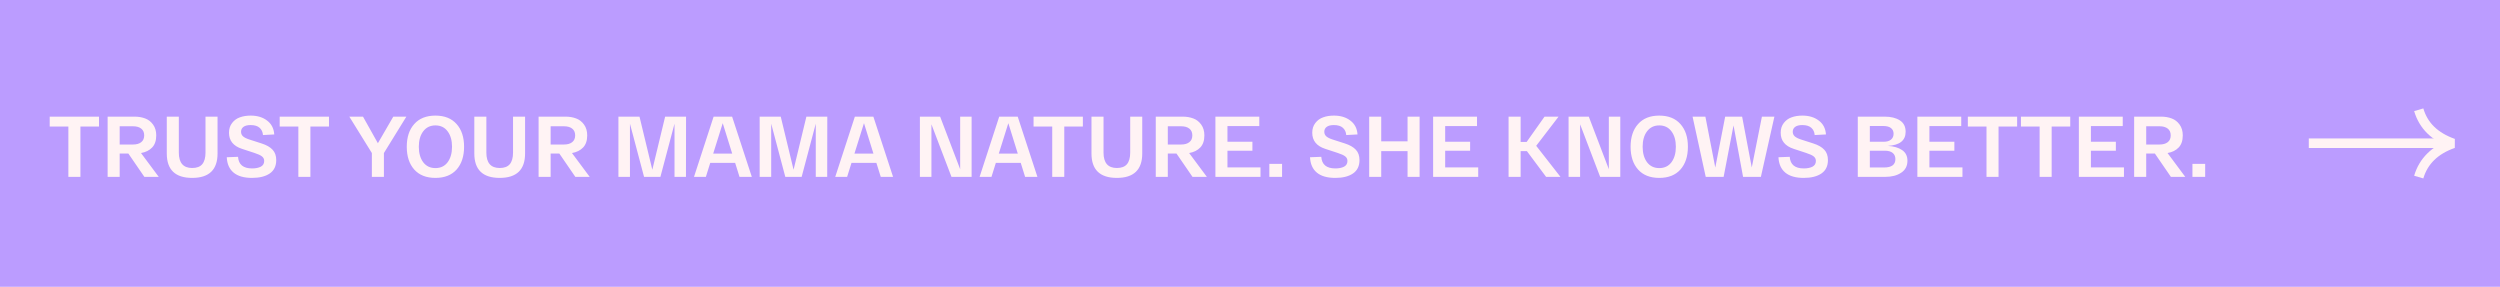 <?xml version="1.0" encoding="UTF-8"?> <svg xmlns="http://www.w3.org/2000/svg" width="523" height="60" viewBox="0 0 523 60" fill="none"> <path d="M523 0H0V60H523V0Z" fill="#BB9CFF"></path> <path d="M10.398 26.47V24.4H20.712V26.47H16.824V37H14.304V26.47H10.398ZM33.208 37H30.202L26.854 32.122H25.036V37H22.516V24.4H28.132C28.96 24.4 29.704 24.526 30.364 24.778C31.024 25.018 31.576 25.444 32.02 26.056C32.464 26.668 32.686 27.424 32.686 28.324C32.686 29.416 32.398 30.262 31.822 30.862C31.246 31.462 30.472 31.846 29.5 32.014L33.208 37ZM25.036 26.416V30.232H27.826C28.558 30.232 29.128 30.07 29.536 29.746C29.956 29.422 30.166 28.948 30.166 28.324C30.166 27.7 29.956 27.226 29.536 26.902C29.128 26.578 28.558 26.416 27.826 26.416H25.036ZM34.891 32.104V24.4H37.411V31.924C37.411 34.072 38.341 35.146 40.201 35.146C41.161 35.146 41.863 34.882 42.307 34.354C42.763 33.814 42.991 33.004 42.991 31.924V24.4H45.511V32.104C45.511 35.512 43.741 37.216 40.201 37.216C36.661 37.216 34.891 35.512 34.891 32.104ZM47.438 32.896L49.796 32.806C49.904 34.426 50.888 35.236 52.748 35.236C53.468 35.236 54.068 35.116 54.548 34.876C55.028 34.624 55.268 34.222 55.268 33.67C55.268 33.274 55.112 32.956 54.8 32.716C54.5 32.476 53.978 32.236 53.234 31.996L50.606 31.132C48.806 30.544 47.906 29.422 47.906 27.766C47.906 26.962 48.122 26.284 48.554 25.732C48.986 25.168 49.532 24.772 50.192 24.544C50.852 24.304 51.602 24.184 52.442 24.184C53.834 24.184 54.98 24.532 55.88 25.228C56.792 25.912 57.29 26.878 57.374 28.126L55.016 28.252C54.968 27.616 54.734 27.112 54.314 26.74C53.894 26.356 53.264 26.164 52.424 26.164C51.764 26.164 51.266 26.29 50.93 26.542C50.594 26.794 50.426 27.136 50.426 27.568C50.426 27.94 50.558 28.252 50.822 28.504C51.098 28.756 51.53 28.978 52.118 29.17L54.746 30.016C55.754 30.34 56.51 30.772 57.014 31.312C57.53 31.852 57.788 32.578 57.788 33.49C57.788 34.738 57.332 35.674 56.42 36.298C55.52 36.91 54.29 37.216 52.73 37.216C51.05 37.216 49.766 36.85 48.878 36.118C47.99 35.386 47.51 34.312 47.438 32.896ZM58.51 26.47V24.4H68.824V26.47H64.936V37H62.416V26.47H58.51ZM82.276 24.4H85.012L80.314 32.014V37H77.794V32.014L73.078 24.4H75.94L79.054 29.962L82.276 24.4ZM86.662 35.47C85.618 34.294 85.096 32.704 85.096 30.7C85.096 28.696 85.618 27.112 86.662 25.948C87.706 24.772 89.182 24.184 91.09 24.184C92.998 24.184 94.474 24.772 95.518 25.948C96.562 27.112 97.084 28.696 97.084 30.7C97.084 32.704 96.562 34.294 95.518 35.47C94.474 36.634 92.998 37.216 91.09 37.216C89.182 37.216 87.706 36.634 86.662 35.47ZM88.534 27.478C87.922 28.294 87.616 29.368 87.616 30.7C87.616 32.032 87.922 33.112 88.534 33.94C89.158 34.756 90.01 35.164 91.09 35.164C92.182 35.164 93.034 34.756 93.646 33.94C94.258 33.112 94.564 32.032 94.564 30.7C94.564 29.368 94.258 28.294 93.646 27.478C93.034 26.65 92.182 26.236 91.09 26.236C90.01 26.236 89.158 26.65 88.534 27.478ZM99.227 32.104V24.4H101.746V31.924C101.746 34.072 102.676 35.146 104.536 35.146C105.496 35.146 106.198 34.882 106.642 34.354C107.098 33.814 107.326 33.004 107.326 31.924V24.4H109.846V32.104C109.846 35.512 108.076 37.216 104.536 37.216C100.996 37.216 99.227 35.512 99.227 32.104ZM123.366 37H120.36L117.012 32.122H115.194V37H112.674V24.4H118.29C119.118 24.4 119.862 24.526 120.522 24.778C121.182 25.018 121.734 25.444 122.178 26.056C122.622 26.668 122.844 27.424 122.844 28.324C122.844 29.416 122.556 30.262 121.98 30.862C121.404 31.462 120.63 31.846 119.658 32.014L123.366 37ZM115.194 26.416V30.232H117.984C118.716 30.232 119.286 30.07 119.694 29.746C120.114 29.422 120.324 28.948 120.324 28.324C120.324 27.7 120.114 27.226 119.694 26.902C119.286 26.578 118.716 26.416 117.984 26.416H115.194ZM139.147 24.4H143.521L143.503 37H141.109V25.876L138.157 37H134.737L131.785 25.876V37H129.373V24.4H133.783L136.465 35.506L139.147 24.4ZM154.706 37L153.788 34.066H148.586L147.668 37H145.184L149.288 24.4H153.158L157.28 37H154.706ZM149.198 32.14H153.176L151.196 25.768L149.198 32.14ZM168.696 24.4H173.07L173.052 37H170.658V25.876L167.706 37H164.286L161.334 25.876V37H158.922V24.4H163.332L166.014 35.506L168.696 24.4ZM184.255 37L183.337 34.066H178.135L177.217 37H174.733L178.837 24.4H182.707L186.829 37H184.255ZM178.747 32.14H182.725L180.745 25.768L178.747 32.14ZM200.867 24.4H203.261V37H199.049L194.855 26.002V37H192.443V24.4H196.673L200.867 35.398V24.4ZM214.454 37L213.536 34.066H208.334L207.416 37H204.932L209.036 24.4H212.906L217.028 37H214.454ZM208.946 32.14H212.924L210.944 25.768L208.946 32.14ZM216.22 26.47V24.4H226.534V26.47H222.646V37H220.126V26.47H216.22ZM228.338 32.104V24.4H230.858V31.924C230.858 34.072 231.788 35.146 233.648 35.146C234.608 35.146 235.31 34.882 235.754 34.354C236.21 33.814 236.438 33.004 236.438 31.924V24.4H238.958V32.104C238.958 35.512 237.188 37.216 233.648 37.216C230.108 37.216 228.338 35.512 228.338 32.104ZM252.477 37H249.471L246.123 32.122H244.305V37H241.785V24.4H247.401C248.229 24.4 248.973 24.526 249.633 24.778C250.293 25.018 250.845 25.444 251.289 26.056C251.733 26.668 251.955 27.424 251.955 28.324C251.955 29.416 251.667 30.262 251.091 30.862C250.515 31.462 249.741 31.846 248.769 32.014L252.477 37ZM244.305 26.416V30.232H247.095C247.827 30.232 248.397 30.07 248.805 29.746C249.225 29.422 249.435 28.948 249.435 28.324C249.435 27.7 249.225 27.226 248.805 26.902C248.397 26.578 247.827 26.416 247.095 26.416H244.305ZM254.265 37V24.4H263.445V26.38H256.785V29.656H262.005V31.528H256.785V35.02H263.697V37H254.265ZM265.544 37V34.282H268.208V37H265.544ZM274.055 32.896L276.413 32.806C276.521 34.426 277.505 35.236 279.365 35.236C280.085 35.236 280.685 35.116 281.165 34.876C281.645 34.624 281.885 34.222 281.885 33.67C281.885 33.274 281.729 32.956 281.417 32.716C281.117 32.476 280.595 32.236 279.851 31.996L277.223 31.132C275.423 30.544 274.523 29.422 274.523 27.766C274.523 26.962 274.739 26.284 275.171 25.732C275.603 25.168 276.149 24.772 276.809 24.544C277.469 24.304 278.219 24.184 279.059 24.184C280.451 24.184 281.597 24.532 282.497 25.228C283.409 25.912 283.907 26.878 283.991 28.126L281.633 28.252C281.585 27.616 281.351 27.112 280.931 26.74C280.511 26.356 279.881 26.164 279.041 26.164C278.381 26.164 277.883 26.29 277.547 26.542C277.211 26.794 277.043 27.136 277.043 27.568C277.043 27.94 277.175 28.252 277.439 28.504C277.715 28.756 278.147 28.978 278.735 29.17L281.363 30.016C282.371 30.34 283.127 30.772 283.631 31.312C284.147 31.852 284.405 32.578 284.405 33.49C284.405 34.738 283.949 35.674 283.037 36.298C282.137 36.91 280.907 37.216 279.347 37.216C277.667 37.216 276.383 36.85 275.495 36.118C274.607 35.386 274.127 34.312 274.055 32.896ZM294.461 24.4H296.981V37H294.461V31.618H288.953V37H286.433V24.4H288.953V29.566H294.461V24.4ZM299.81 37V24.4H308.99V26.38H302.33V29.656H307.55V31.528H302.33V35.02H309.242V37H299.81ZM326.449 37H323.443L319.429 31.618H318.115V37H315.595V24.4H318.115V29.692H319.375L323.119 24.4H326.053L321.373 30.502L326.449 37ZM336.57 24.4H338.964V37H334.752L330.558 26.002V37H328.146V24.4H332.376L336.57 35.398V24.4ZM342.687 35.47C341.643 34.294 341.121 32.704 341.121 30.7C341.121 28.696 341.643 27.112 342.687 25.948C343.731 24.772 345.207 24.184 347.115 24.184C349.023 24.184 350.499 24.772 351.543 25.948C352.587 27.112 353.109 28.696 353.109 30.7C353.109 32.704 352.587 34.294 351.543 35.47C350.499 36.634 349.023 37.216 347.115 37.216C345.207 37.216 343.731 36.634 342.687 35.47ZM344.559 27.478C343.947 28.294 343.641 29.368 343.641 30.7C343.641 32.032 343.947 33.112 344.559 33.94C345.183 34.756 346.035 35.164 347.115 35.164C348.207 35.164 349.059 34.756 349.671 33.94C350.283 33.112 350.589 32.032 350.589 30.7C350.589 29.368 350.283 28.294 349.671 27.478C349.059 26.65 348.207 26.236 347.115 26.236C346.035 26.236 345.183 26.65 344.559 27.478ZM368.593 24.4H371.203L368.377 37H364.651L362.653 26.236L360.583 37H356.839L354.085 24.4H356.767L358.837 35.056L360.907 24.4H364.453L366.469 35.038L368.593 24.4ZM372.053 32.896L374.411 32.806C374.519 34.426 375.503 35.236 377.363 35.236C378.083 35.236 378.683 35.116 379.163 34.876C379.643 34.624 379.883 34.222 379.883 33.67C379.883 33.274 379.727 32.956 379.415 32.716C379.115 32.476 378.593 32.236 377.849 31.996L375.221 31.132C373.421 30.544 372.521 29.422 372.521 27.766C372.521 26.962 372.737 26.284 373.169 25.732C373.601 25.168 374.147 24.772 374.807 24.544C375.467 24.304 376.217 24.184 377.057 24.184C378.449 24.184 379.595 24.532 380.495 25.228C381.407 25.912 381.905 26.878 381.989 28.126L379.631 28.252C379.583 27.616 379.349 27.112 378.929 26.74C378.509 26.356 377.879 26.164 377.039 26.164C376.379 26.164 375.881 26.29 375.545 26.542C375.209 26.794 375.041 27.136 375.041 27.568C375.041 27.94 375.173 28.252 375.437 28.504C375.713 28.756 376.145 28.978 376.733 29.17L379.361 30.016C380.369 30.34 381.125 30.772 381.629 31.312C382.145 31.852 382.403 32.578 382.403 33.49C382.403 34.738 381.947 35.674 381.035 36.298C380.135 36.91 378.905 37.216 377.345 37.216C375.665 37.216 374.381 36.85 373.493 36.118C372.605 35.386 372.125 34.312 372.053 32.896ZM394.932 30.52C396.168 30.592 397.158 30.88 397.902 31.384C398.658 31.888 399.036 32.638 399.036 33.634C399.036 34.726 398.598 35.56 397.722 36.136C396.858 36.712 395.748 37 394.392 37H388.65V24.4H394.266C395.574 24.4 396.63 24.658 397.434 25.174C398.25 25.69 398.658 26.488 398.658 27.568C398.658 29.392 397.416 30.376 394.932 30.52ZM391.17 26.362V29.656H394.05C394.722 29.656 395.238 29.506 395.598 29.206C395.958 28.906 396.138 28.498 396.138 27.982C396.138 27.478 395.958 27.082 395.598 26.794C395.238 26.506 394.71 26.362 394.014 26.362H391.17ZM394.158 35.038C395.73 35.038 396.516 34.456 396.516 33.292C396.516 32.74 396.33 32.308 395.958 31.996C395.586 31.684 395.028 31.528 394.284 31.528H391.17V35.038H394.158ZM401.113 37V24.4H410.293V26.38H403.633V29.656H408.853V31.528H403.633V35.02H410.545V37H401.113ZM411.671 26.47V24.4H421.985V26.47H418.097V37H415.577V26.47H411.671ZM422.781 26.47V24.4H433.095V26.47H429.207V37H426.687V26.47H422.781ZM434.898 37V24.4H444.078V26.38H437.418V29.656H442.638V31.528H437.418V35.02H444.33V37H434.898ZM457.157 37H454.151L450.803 32.122H448.985V37H446.465V24.4H452.081C452.909 24.4 453.653 24.526 454.313 24.778C454.973 25.018 455.525 25.444 455.969 26.056C456.413 26.668 456.635 27.424 456.635 28.324C456.635 29.416 456.347 30.262 455.771 30.862C455.195 31.462 454.421 31.846 453.449 32.014L457.157 37ZM448.985 26.416V30.232H451.775C452.507 30.232 453.077 30.07 453.485 29.746C453.905 29.422 454.115 28.948 454.115 28.324C454.115 27.7 453.905 27.226 453.485 26.902C453.077 26.578 452.507 26.416 451.775 26.416H448.985ZM458.657 37V34.282H461.321V37H458.657Z" fill="#FFF3F4"></path> <path d="M506 22.961C506.981 26.309 509.348 28.617 513.215 30.003C509.405 31.33 506.981 33.697 506 37.045" stroke="#FFF3F4" stroke-width="2" stroke-miterlimit="10" stroke-linejoin="bevel"></path> <path d="M513 29.961H483" stroke="#FFF3F4" stroke-width="2" stroke-miterlimit="10"></path> </svg> 